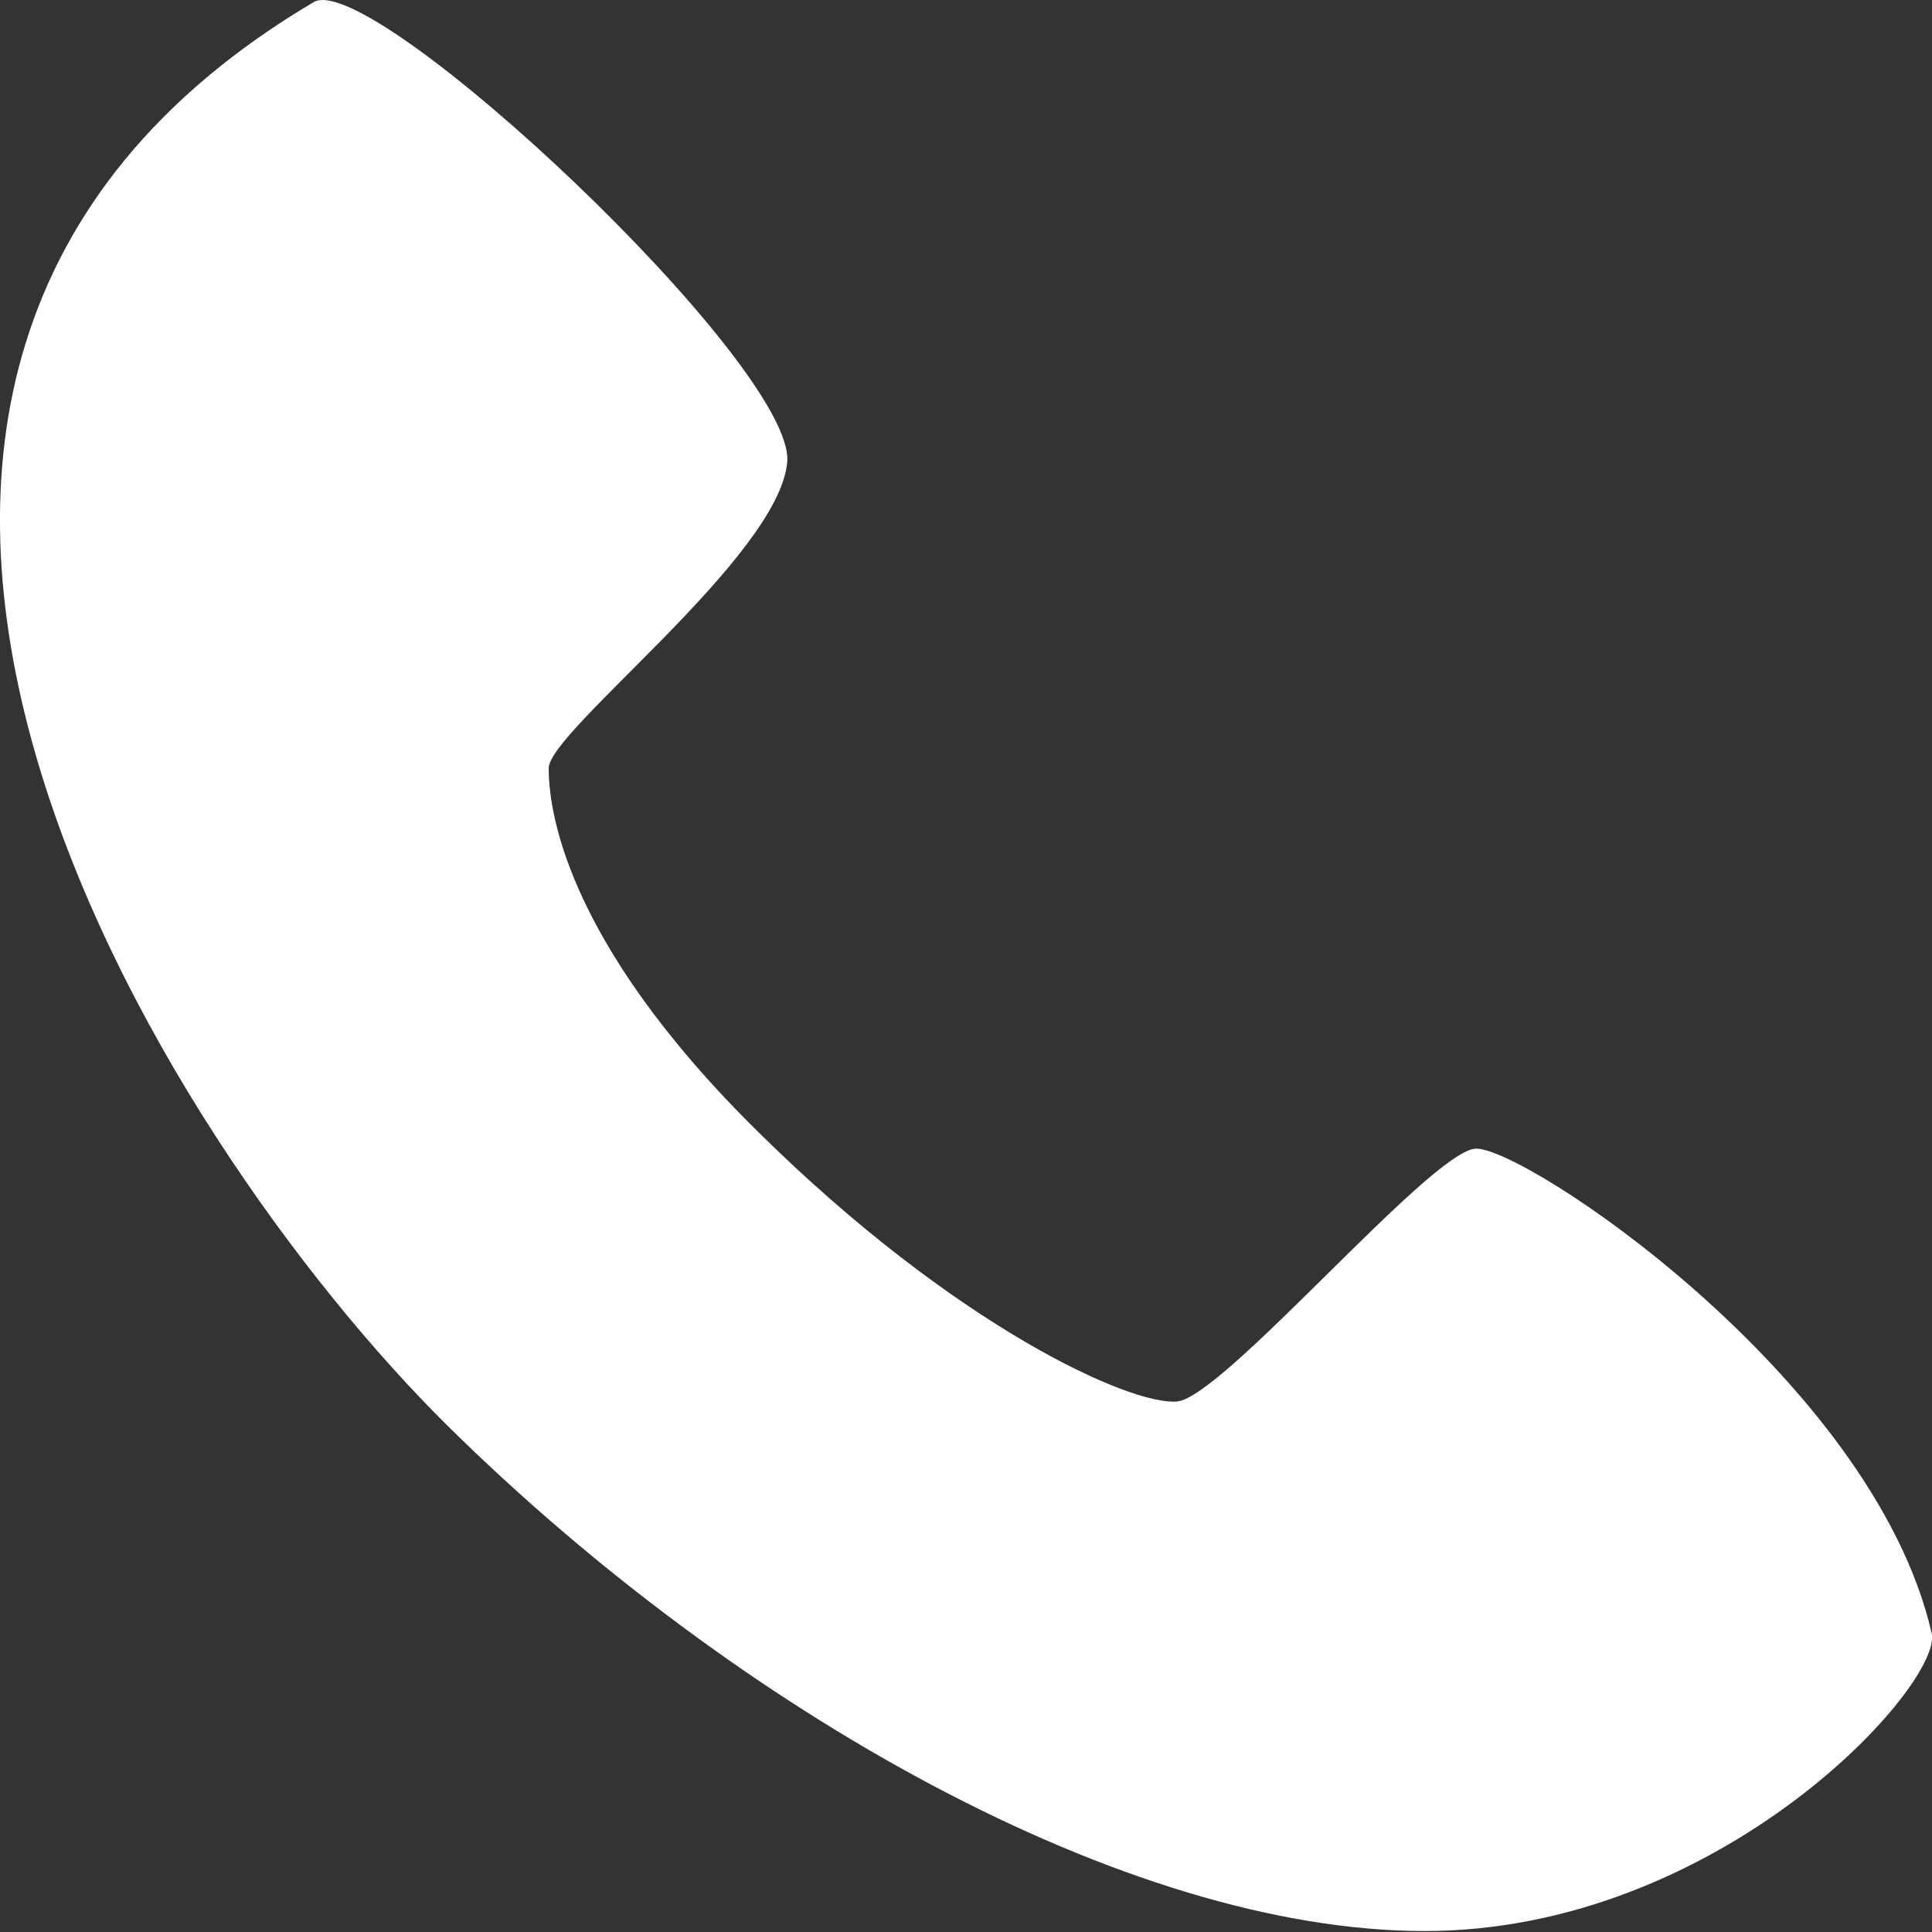 <svg id="Layer_1" xmlns="http://www.w3.org/2000/svg" xmlns:xlink="http://www.w3.org/1999/xlink" width="32" height="32" viewBox="0 0 32 32" enable-background="new 0 0 32 32"><rect x="0" y="0" width="32" height="32" fill="#333333" stroke="none"/><g><path fill-rule="evenodd" clip-rule="evenodd" fill="#fff" d="M5.197.034c.967-.559 7.985 6.031 7.842 7.622-.141 1.57-3.951 4.451-3.951 5.07.0.608.206 2.812 3.477 6.029 3.264 3.223 6.17 4.529 6.931 4.458.77-.071 4.174-4.115 4.935-4.187s6.586 3.781 7.563 8.022c.203.828-3.474 4.936-8.398 4.936-4.934.0-11.377-3.629-16.177-8.363C2.638 18.896-5.347 6.275 5.197.034v0z"/></g></svg>